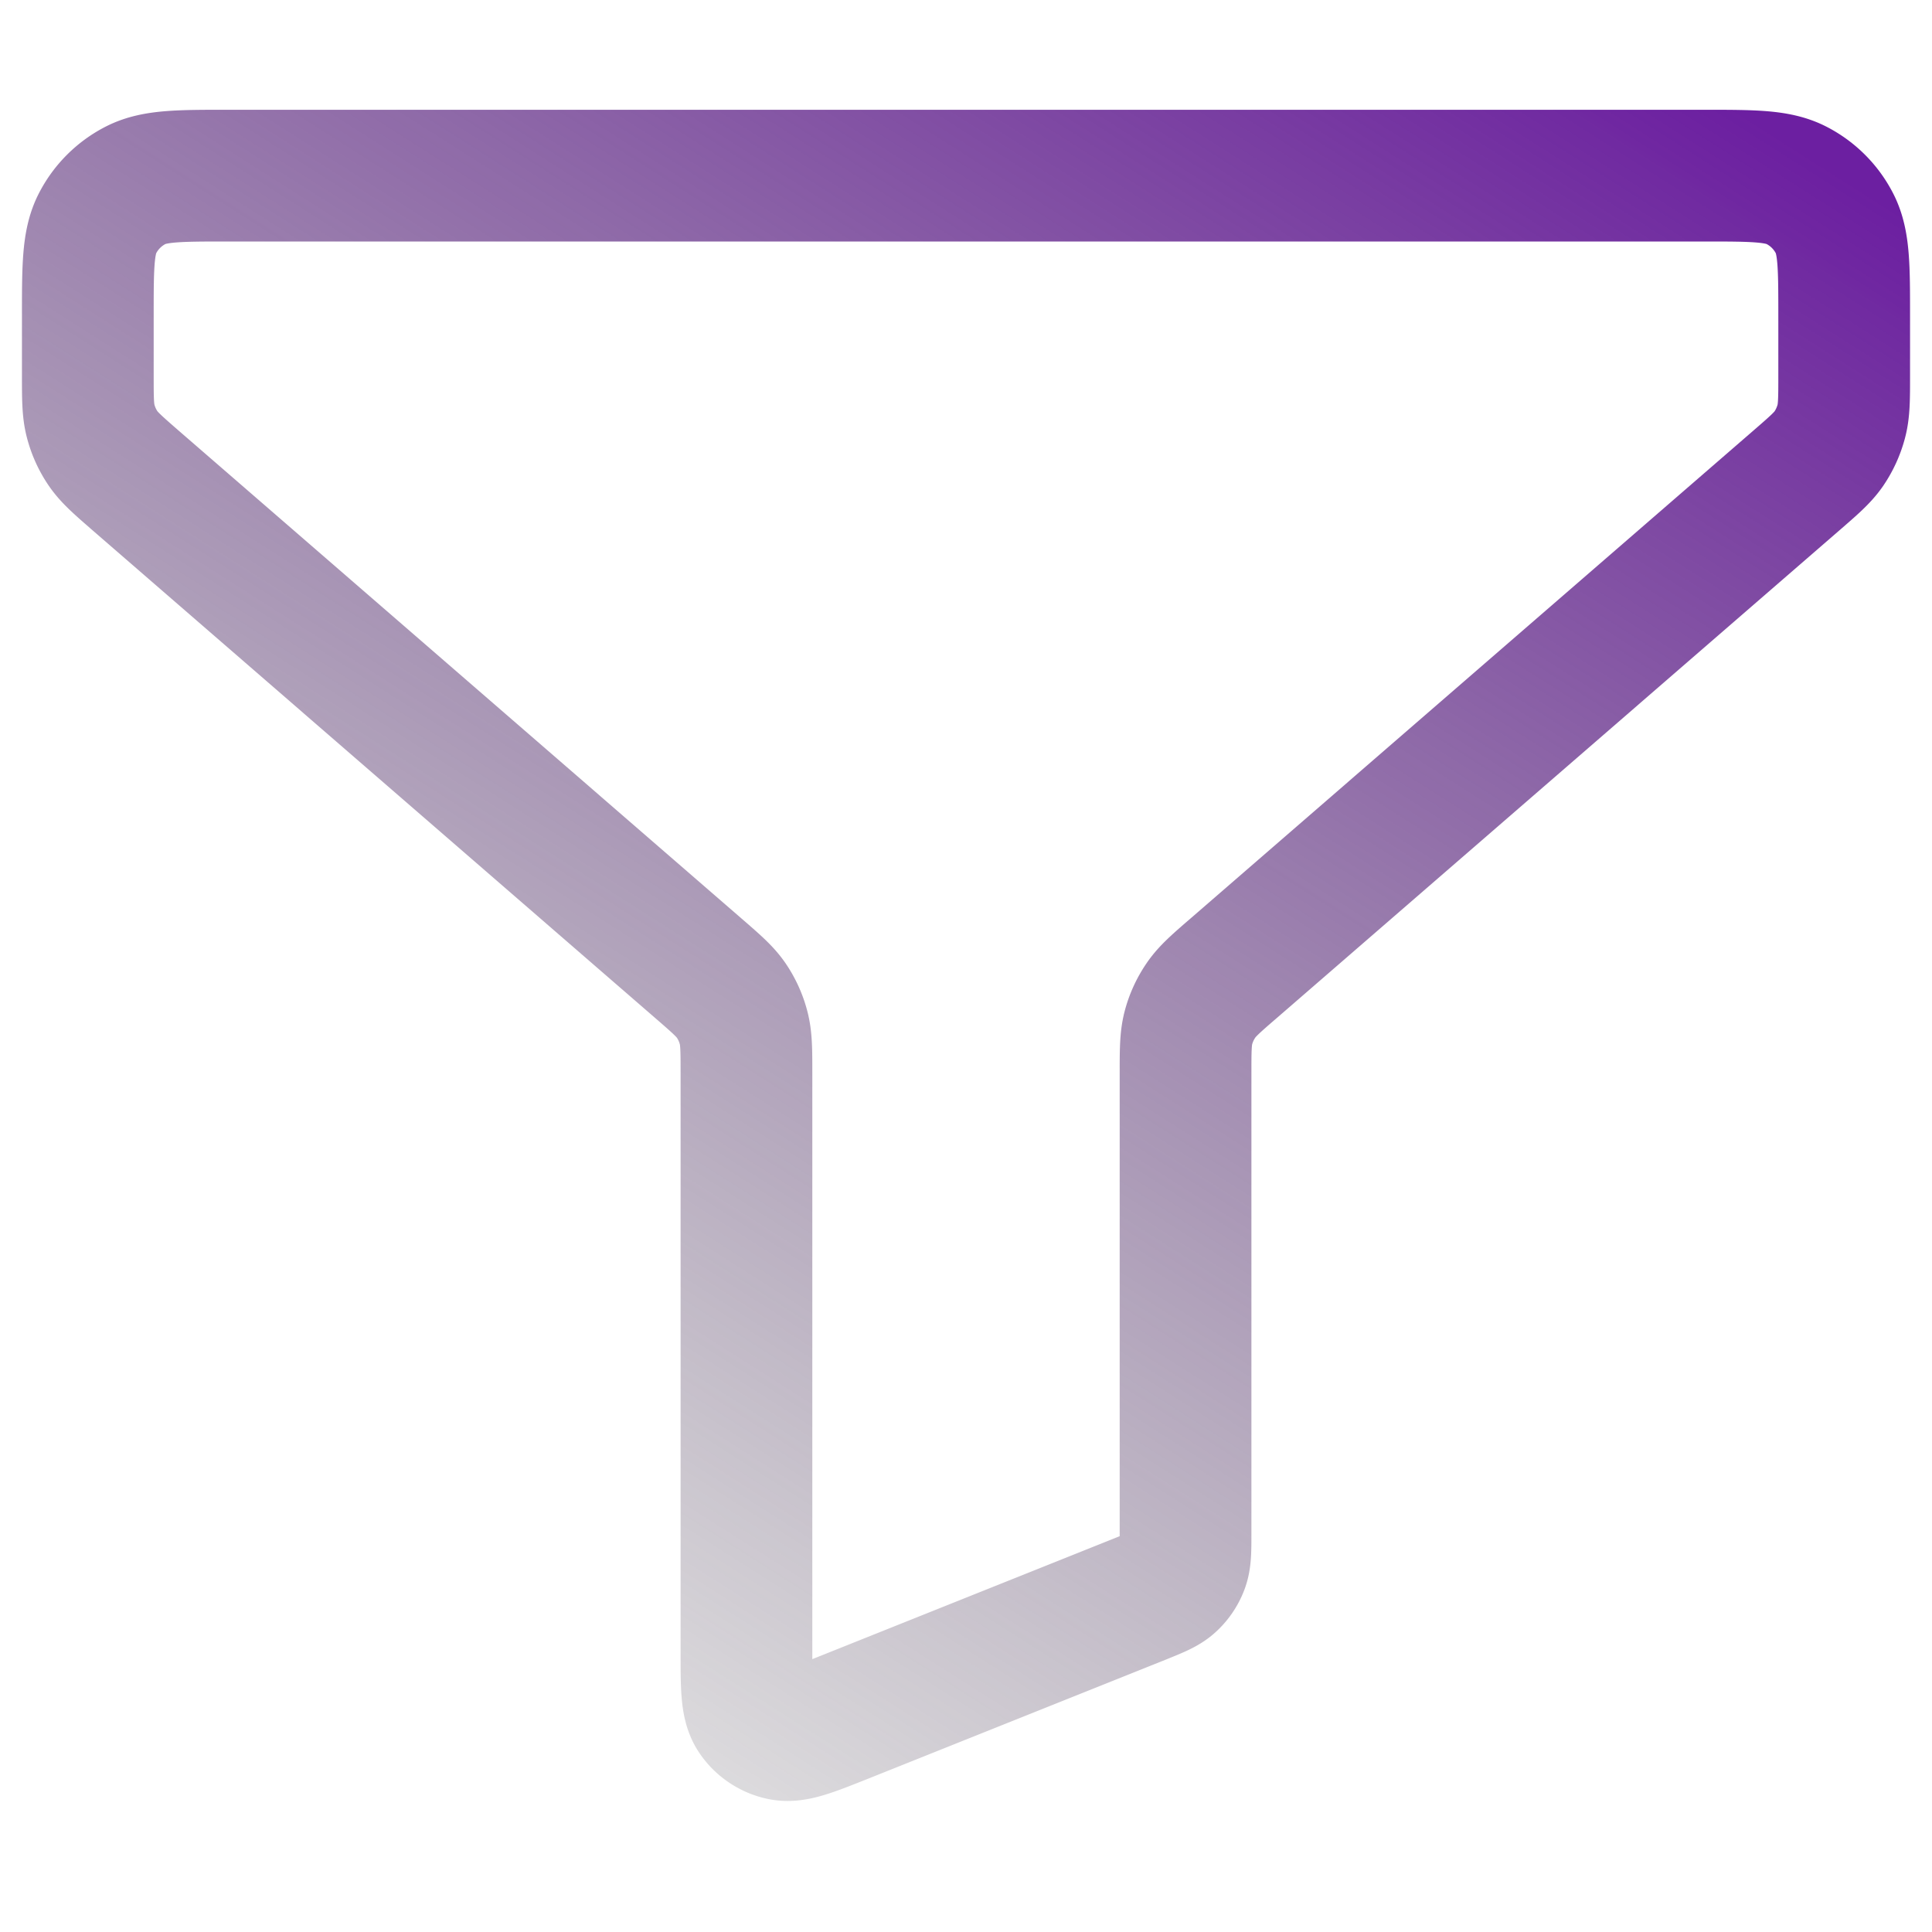 <svg width="1em" height="1em" viewBox="0 0 22 20" fill="none" xmlns="http://www.w3.org/2000/svg"><path d="M1 2.6c0-.56 0-.84.109-1.054a1 1 0 0 1 .437-.437C1.76 1 2.04 1 2.6 1h16.8c.56 0 .84 0 1.054.109a1 1 0 0 1 .437.437C21 1.76 21 2.04 21 2.6v.67c0 .268 0 .403-.033.528q-.044.166-.141.31c-.073.106-.175.194-.378.37l-6.396 5.544c-.203.175-.305.264-.377.37q-.098.144-.142.31c-.033.125-.033.26-.033.529v5.227c0 .196 0 .294-.031.378a.5.5 0 0 1-.133.196c-.066.06-.157.096-.339.17l-3.4 1.36c-.367.146-.551.22-.699.189a.5.5 0 0 1-.315-.213c-.083-.126-.083-.324-.083-.72v-6.587c0-.27 0-.404-.033-.529a1 1 0 0 0-.141-.31c-.073-.106-.175-.194-.378-.37L1.552 4.478c-.203-.177-.305-.265-.378-.371a1 1 0 0 1-.141-.31C1 3.673 1 3.538 1 3.269z" stroke="url(#a)" stroke-width="1.5" stroke-linecap="round" stroke-linejoin="round"/><defs><linearGradient id="a" x1="21" y1="1" x2="7.599" y2="22.068" gradientUnits="userSpaceOnUse"><stop stop-color="#6C1FA1"/><stop offset="1" stop-color="#494949" stop-opacity=".1"/></linearGradient></defs></svg>